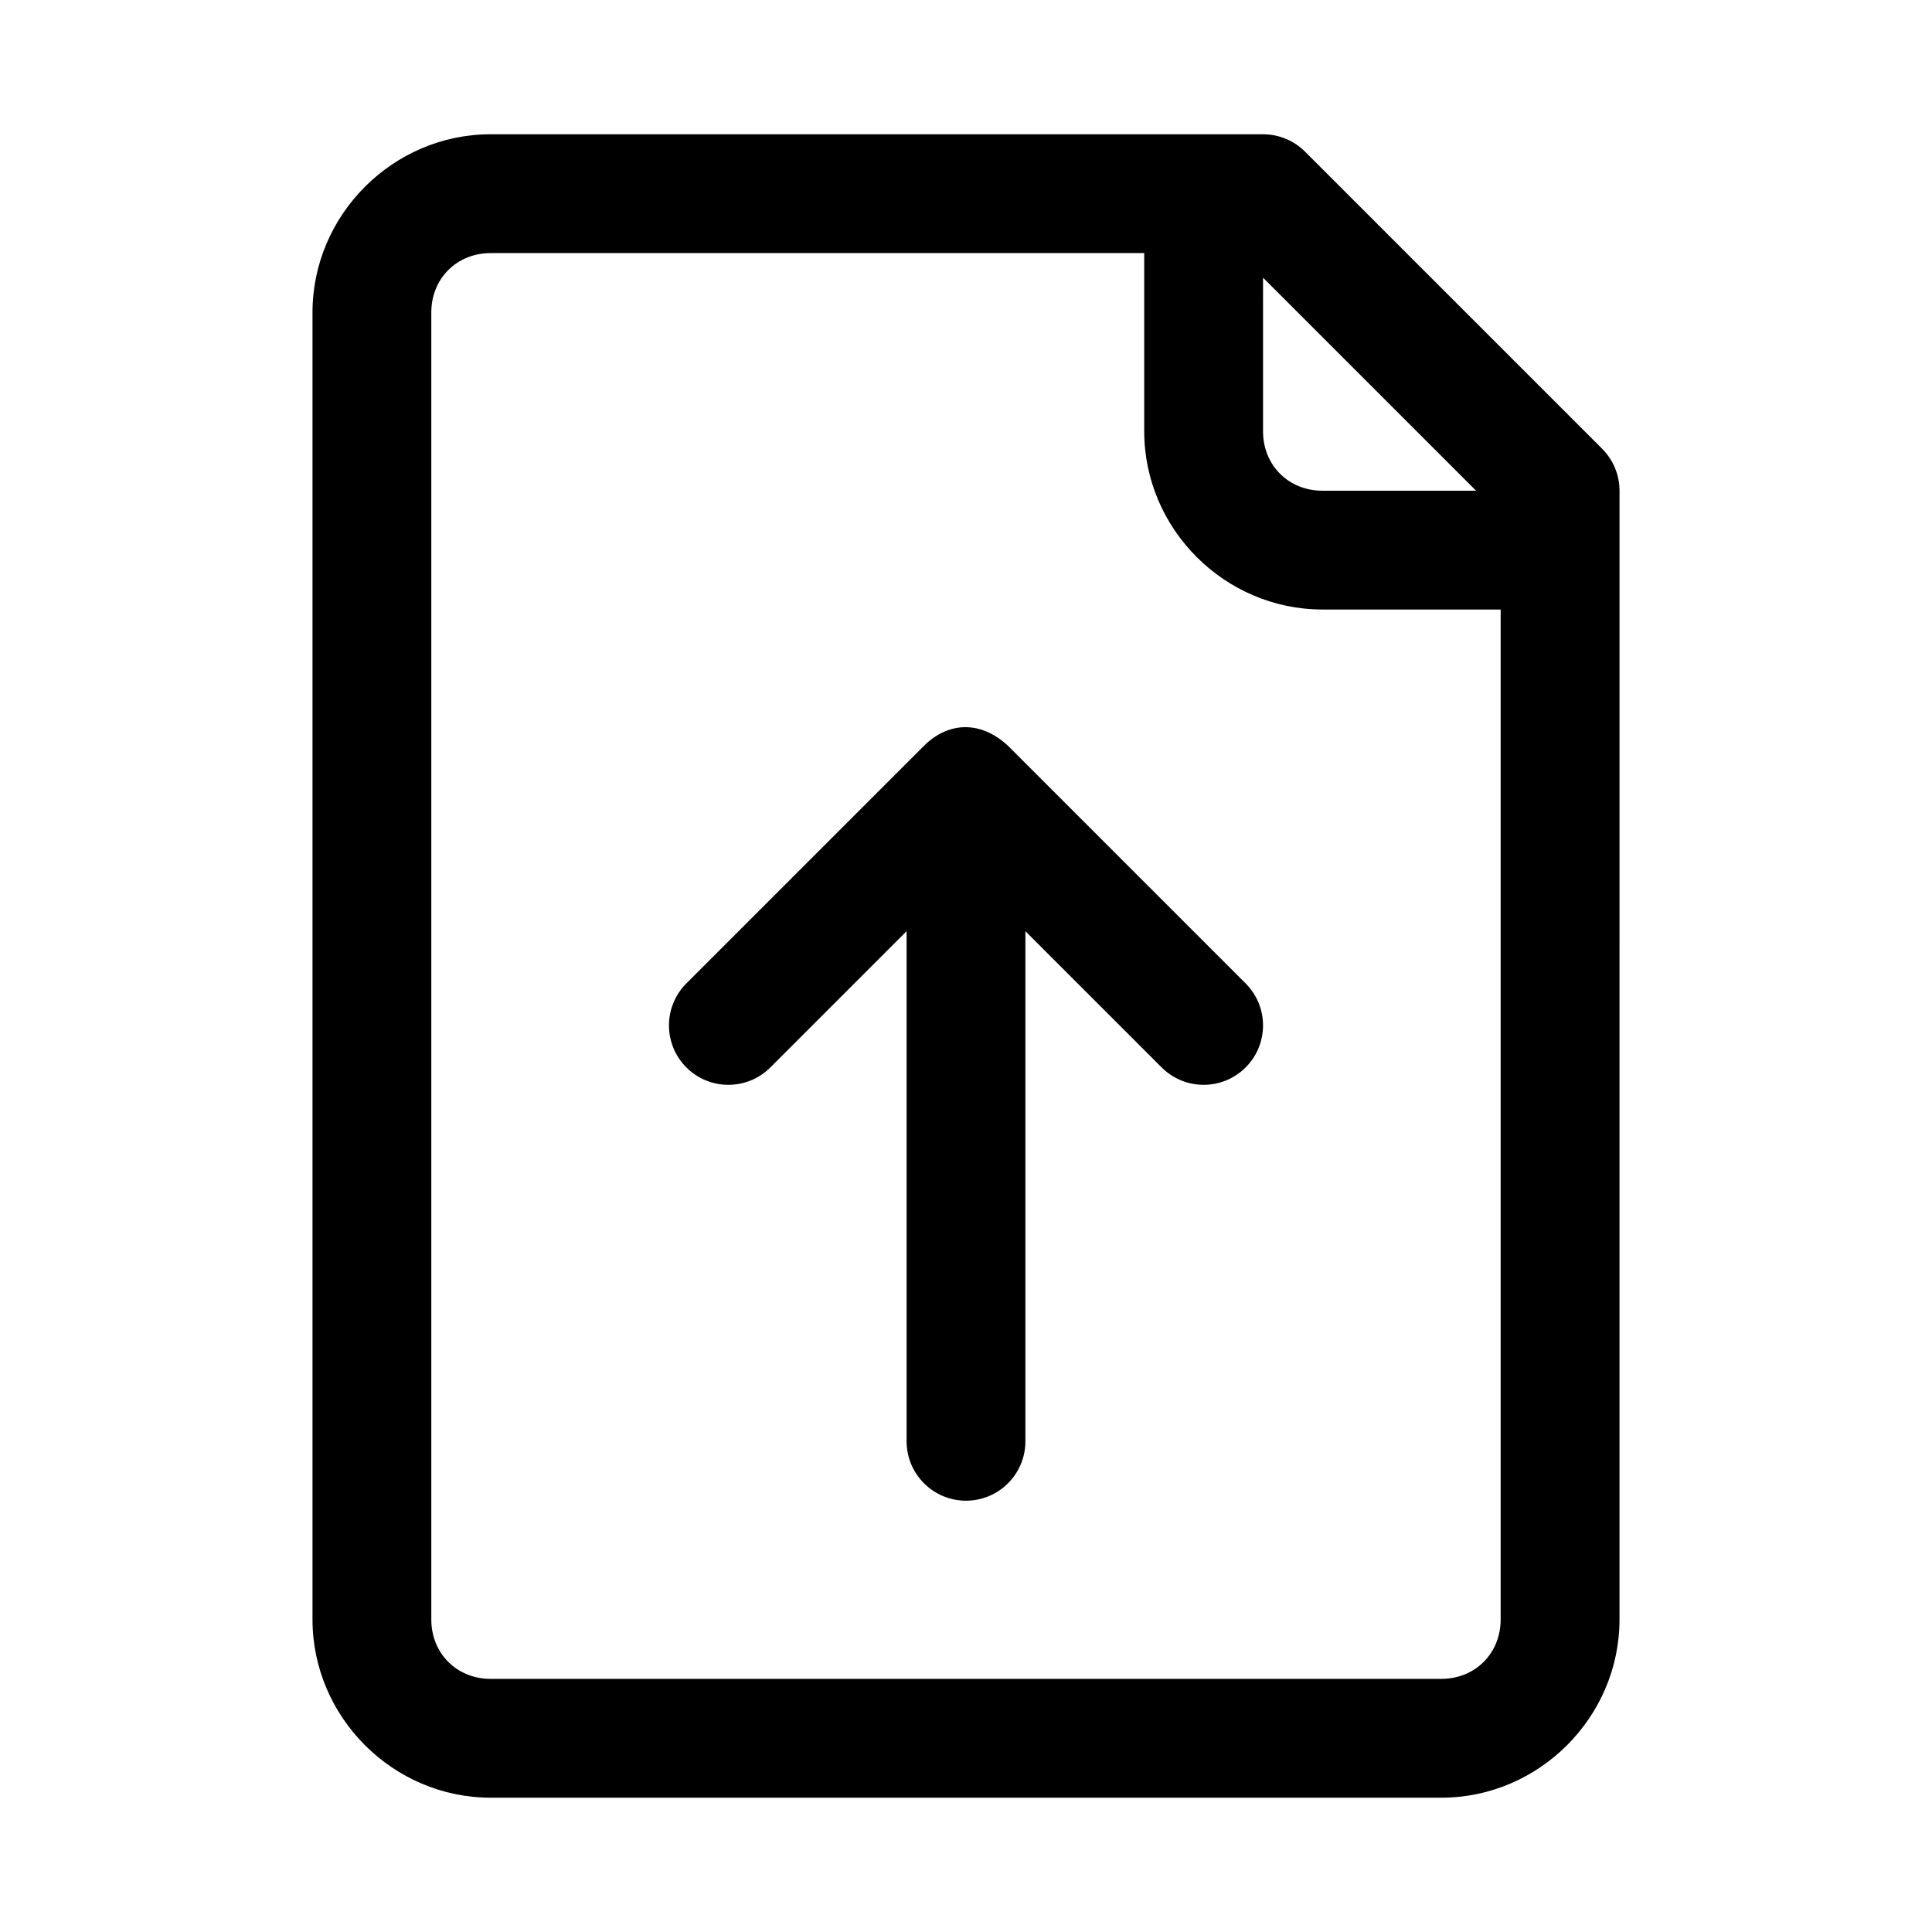 <?xml version="1.0" encoding="UTF-8"?>
<!-- The Best Svg Icon site in the world: iconSvg.co, Visit us! https://iconsvg.co -->
<svg fill="#000000" width="800px" height="800px" version="1.1" viewBox="144 144 512 512" xmlns="http://www.w3.org/2000/svg">
 <g>
  <path d="m274.05 179.58c-25.895 0-47.234 21.336-47.234 47.23v346.37c0 25.895 21.34 47.23 47.23 47.23h251.91c25.895 0 47.23-21.34 47.23-47.23l0.004-299.13c0-4.176-1.66-8.18-4.613-11.133l-78.719-78.719c-2.953-2.953-6.957-4.613-11.133-4.613zm0 31.488h173.18v47.23c0 25.895 21.34 47.23 47.23 47.23h47.23v267.65c0 8.996-6.75 15.742-15.742 15.742l-251.9 0.004c-8.996 0-15.746-6.75-15.746-15.742v-346.37c0-8.992 6.75-15.742 15.746-15.742zm204.67 6.519 56.457 56.457h-40.715c-8.992 0-15.742-6.75-15.742-15.746z"/>
  <path d="m388.87 341.64-62.977 62.977c-6.148 6.148-6.148 16.113 0 22.262s16.113 6.148 22.262 0l36.102-36.102v135.18c0 8.695 7.051 15.742 15.742 15.742 8.695 0 15.742-7.051 15.742-15.742v-135.18l36.102 36.102c6.148 6.148 16.113 6.148 22.262 0 6.148-6.148 6.148-16.113 0-22.262l-62.977-62.977c-7.102-6.594-15.617-6.555-22.262 0z"/>
 </g>
</svg>